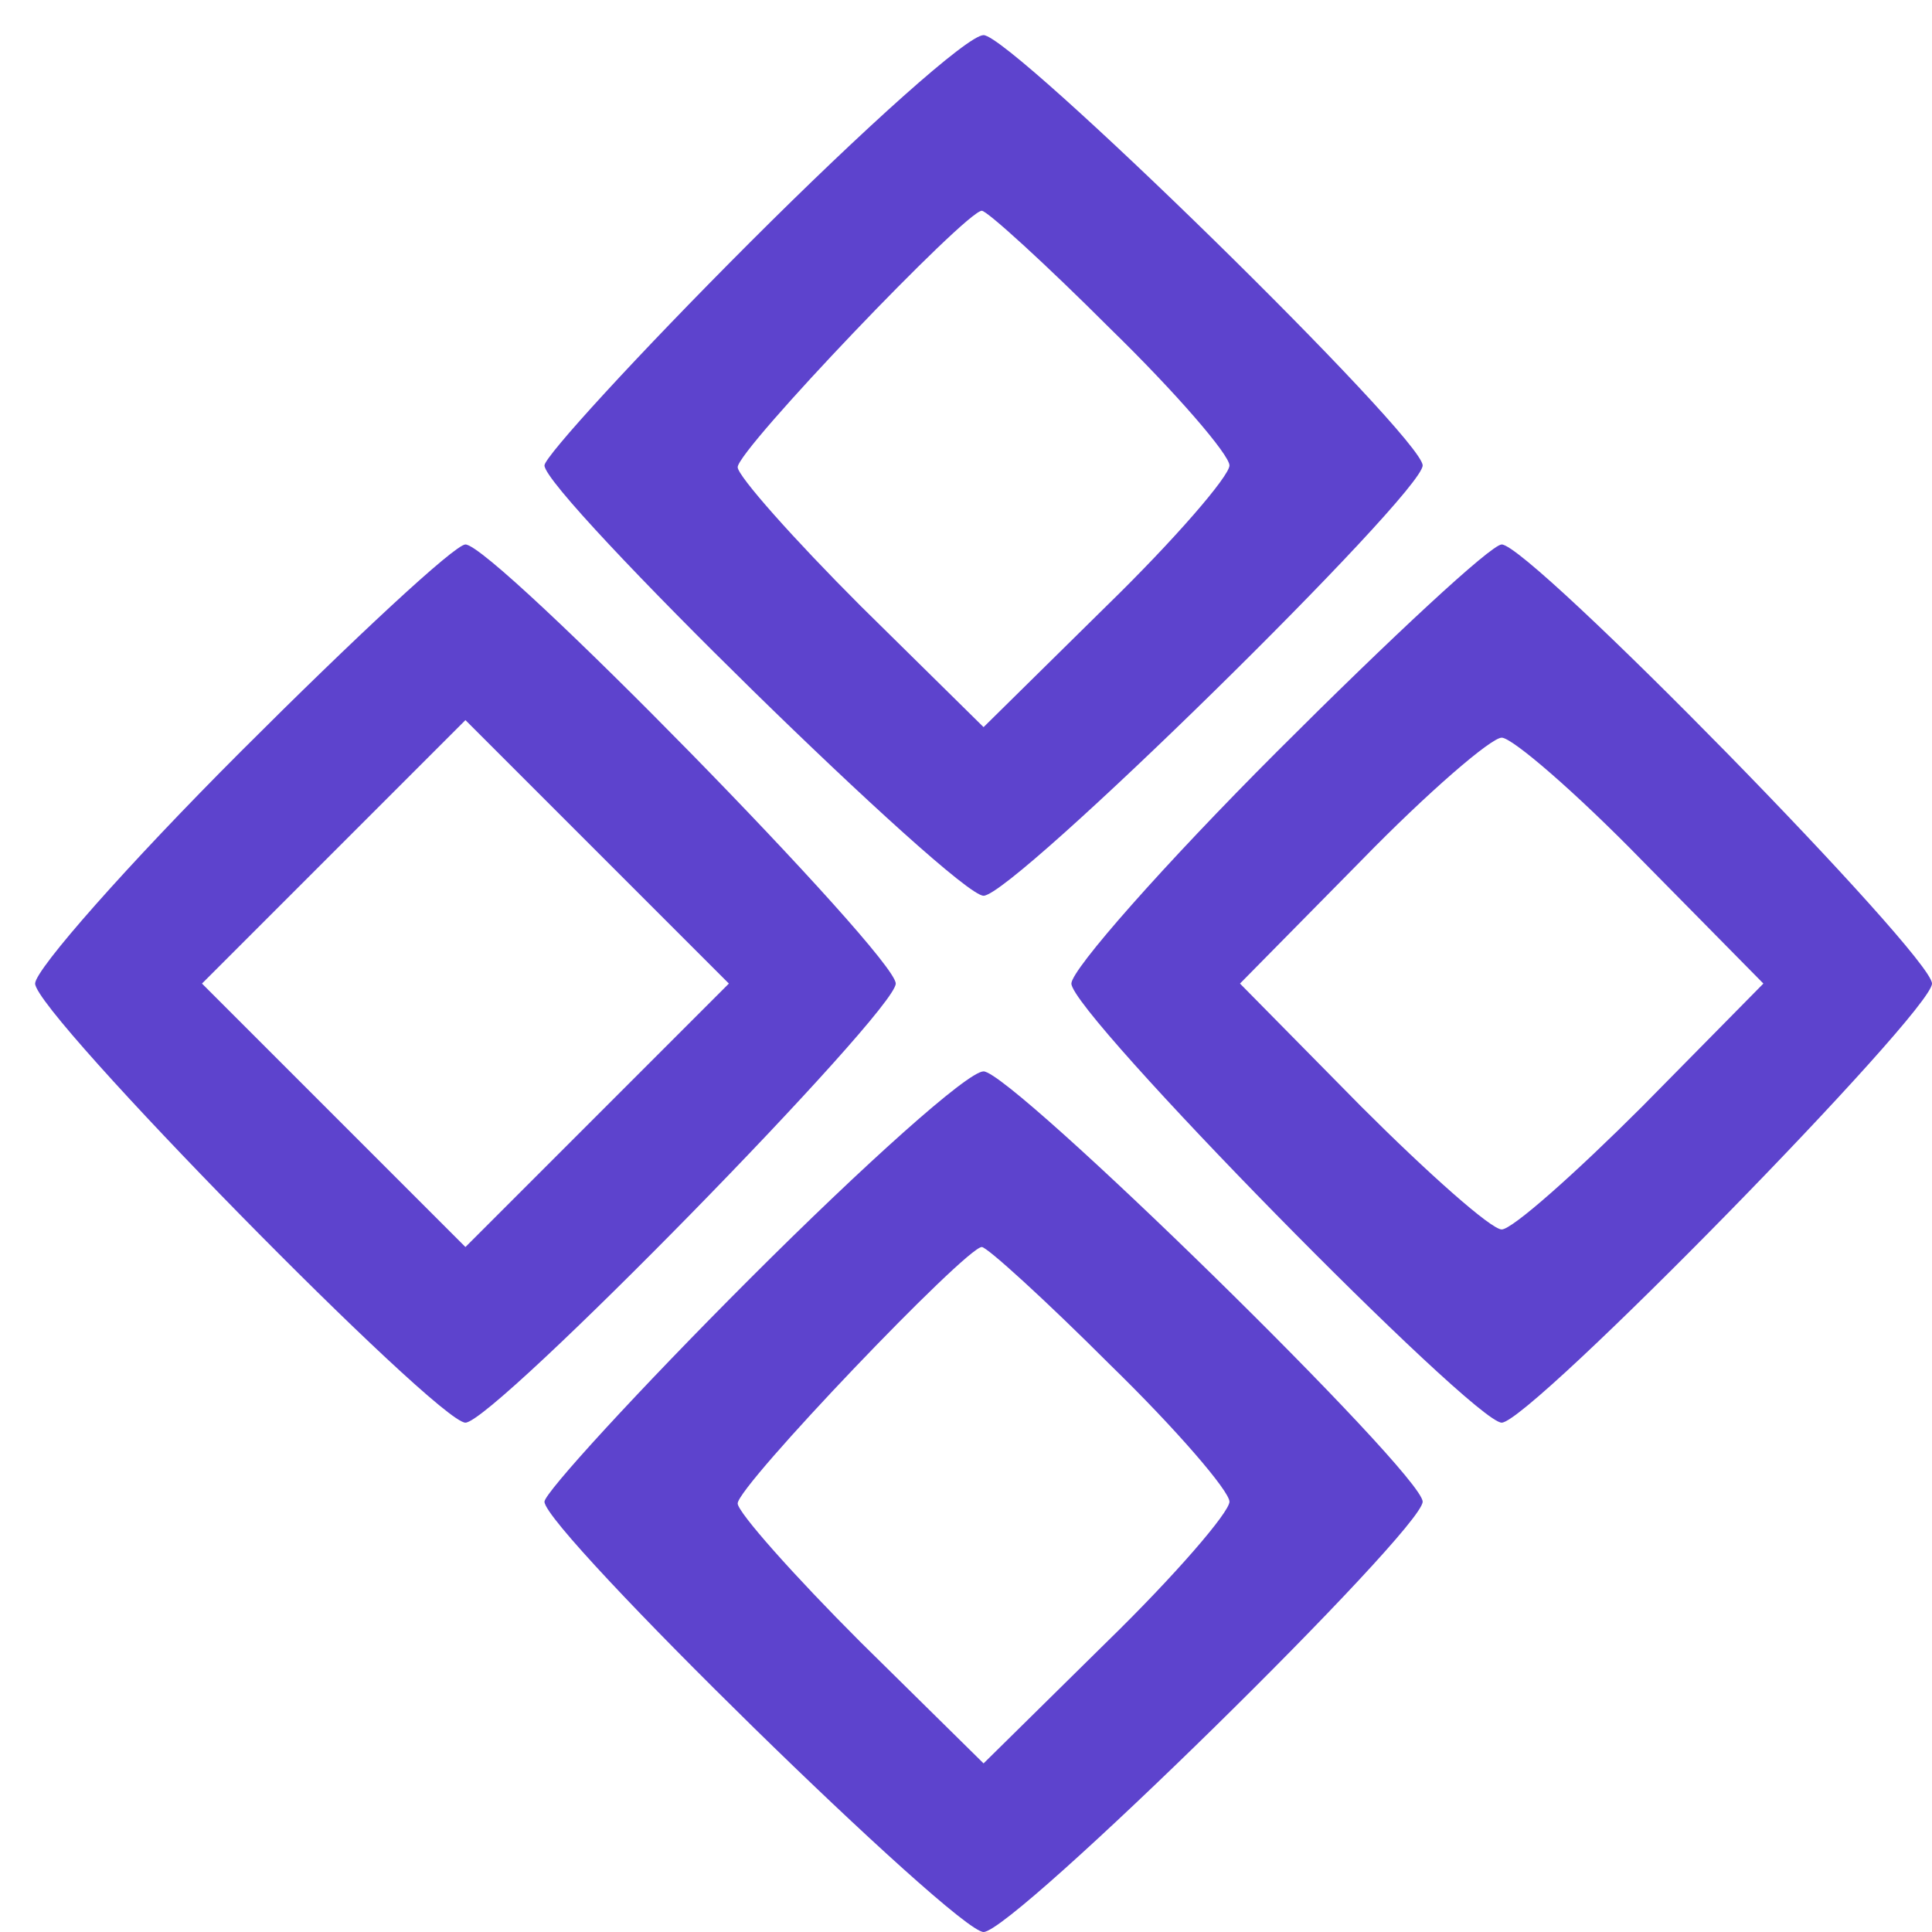 <?xml version="1.0" standalone="no"?>
<!DOCTYPE svg PUBLIC "-//W3C//DTD SVG 20010904//EN"
 "http://www.w3.org/TR/2001/REC-SVG-20010904/DTD/svg10.dtd">
<svg version="1.0" xmlns="http://www.w3.org/2000/svg"
 width="110pt" height="110pt" viewBox="0 0 110 110"
 preserveAspectRatio="xMidYMid meet">

<g transform="translate(0,110) scale(0.1,-0.1)"
fill="#5D43CD" stroke="none">
<path d="M427 962 c-64 -64 -117 -122 -117 -127 0 -16 234 -245 250 -245 17 0
250 229 250 245 0 16 -234 245 -250 245 -9 0 -68 -53 -133 -118z m205 -49 c38
-37 68 -72 68 -78 0 -6 -31 -42 -70 -80 l-70 -69 -70 69 c-38 38 -70 74 -70
79 0 10 130 146 139 146 3 0 36 -30 73 -67z"/>
<path d="M137 672 c-64 -64 -117 -124 -117 -132 0 -17 229 -250 245 -250 16 0
245 234 245 250 0 16 -229 250 -245 250 -6 0 -63 -53 -128 -118z m203 -207
l-75 -75 -75 75 -75 75 75 75 75 75 75 -75 75 -75 -75 -75z"/>
<path d="M727 672 c-64 -64 -117 -124 -117 -132 0 -17 229 -250 245 -250 16 0
245 234 245 250 0 16 -229 250 -245 250 -6 0 -63 -53 -128 -118z m208 -62 l69
-70 -69 -70 c-38 -38 -74 -70 -80 -70 -6 0 -42 32 -80 70 l-69 70 69 70 c38
39 74 70 80 70 6 0 42 -31 80 -70z"/>
<path d="M427 372 c-64 -64 -117 -122 -117 -127 0 -16 234 -245 250 -245 17 0
250 229 250 245 0 16 -234 245 -250 245 -9 0 -68 -53 -133 -118z m205 -49 c38
-37 68 -72 68 -78 0 -6 -31 -42 -70 -80 l-70 -69 -70 69 c-38 38 -70 74 -70
79 0 10 130 146 139 146 3 0 36 -30 73 -67z"/>
</g>
</svg>
